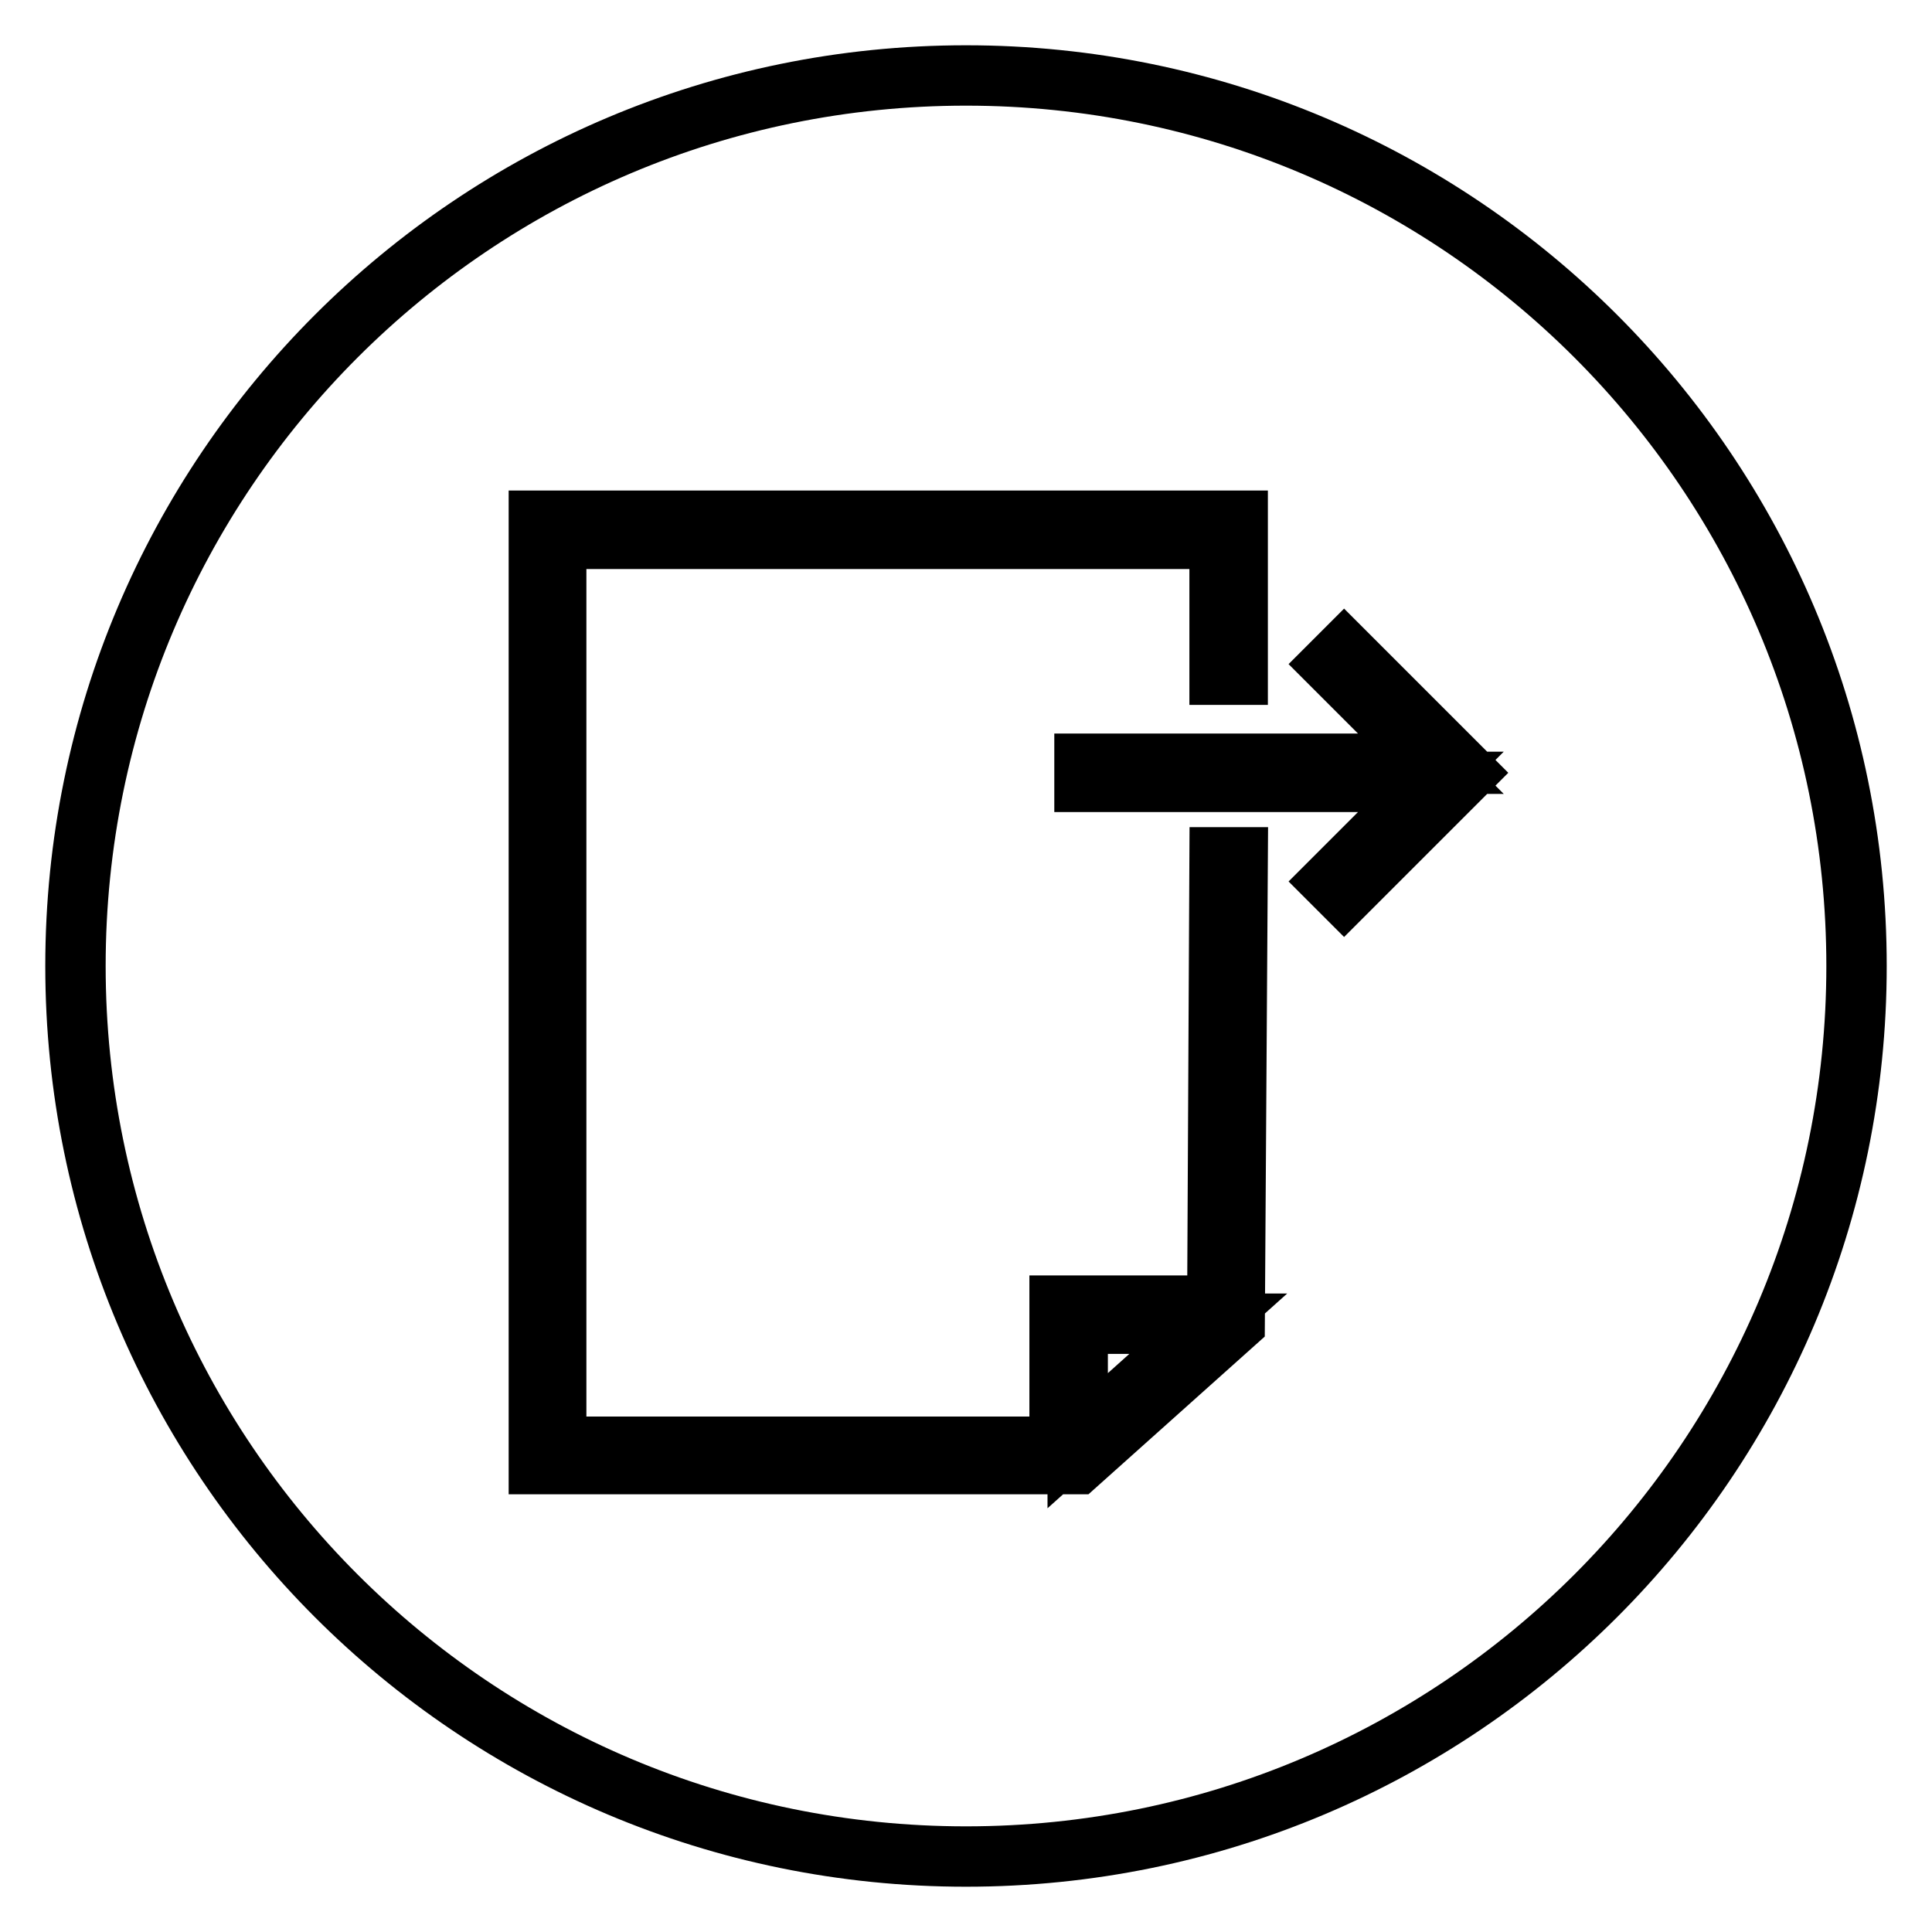 <?xml version="1.0" encoding="utf-8"?>
<!-- Svg Vector Icons : http://www.onlinewebfonts.com/icon -->
<!DOCTYPE svg PUBLIC "-//W3C//DTD SVG 1.1//EN" "http://www.w3.org/Graphics/SVG/1.1/DTD/svg11.dtd">
<svg version="1.1" xmlns="http://www.w3.org/2000/svg" xmlns:xlink="http://www.w3.org/1999/xlink" x="0px" y="0px" viewBox="0 0 256 256" enable-background="new 0 0 256 256" xml:space="preserve">
<g> <path stroke-width="8" fill-opacity="0" stroke="#000000"  d="M142.8,190.9l17.3-15.5h-17.3V190.9z M128,10C62.8,10,10,62.8,10,128c0,65.2,52.8,118,118,118 c65.2,0,118-52.8,118-118C246,62.8,193.2,10,128,10z M163.6,175.3L163.6,175.3l-20.9,18.7H71.4v-125H164l0,20.4l-2.4,0l0-18H73.7 v120.3h66.7V173h20.9l0.3-59.4l2.4,0L163.6,175.3z M178.1,118.5l-1.7-1.7l13.2-13.2h-45.9v-2.4h45.9L176.4,88l1.7-1.7l16.1,16.1 L178.1,118.5z"/></g>
</svg>